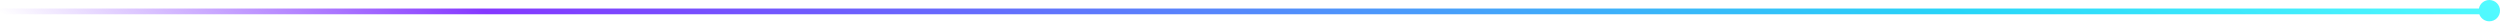 <svg width="876" height="8" viewBox="0 0 876 8" fill="none" xmlns="http://www.w3.org/2000/svg">
<path fill-rule="evenodd" clip-rule="evenodd" d="M868.754 5C869.273 6.438 870.65 7.466 872.267 7.466C874.329 7.466 876 5.795 876 3.733C876 1.671 874.329 0 872.267 0C870.456 0 868.946 1.289 868.606 3H6.10352e-05V5H868.754Z" fill="url(#paint0_linear_1_948)"/>
<defs>
<linearGradient id="paint0_linear_1_948" x1="885.643" y1="4.321" x2="571.948" y2="427.898" gradientUnits="userSpaceOnUse">
<stop stop-color="#54FCFF"/>
<stop offset="0.225" stop-color="#27D5F8"/>
<stop offset="0.808" stop-color="#8538FF"/>
<stop offset="1" stop-color="#8538FF" stop-opacity="0"/>
</linearGradient>
</defs>
</svg>
